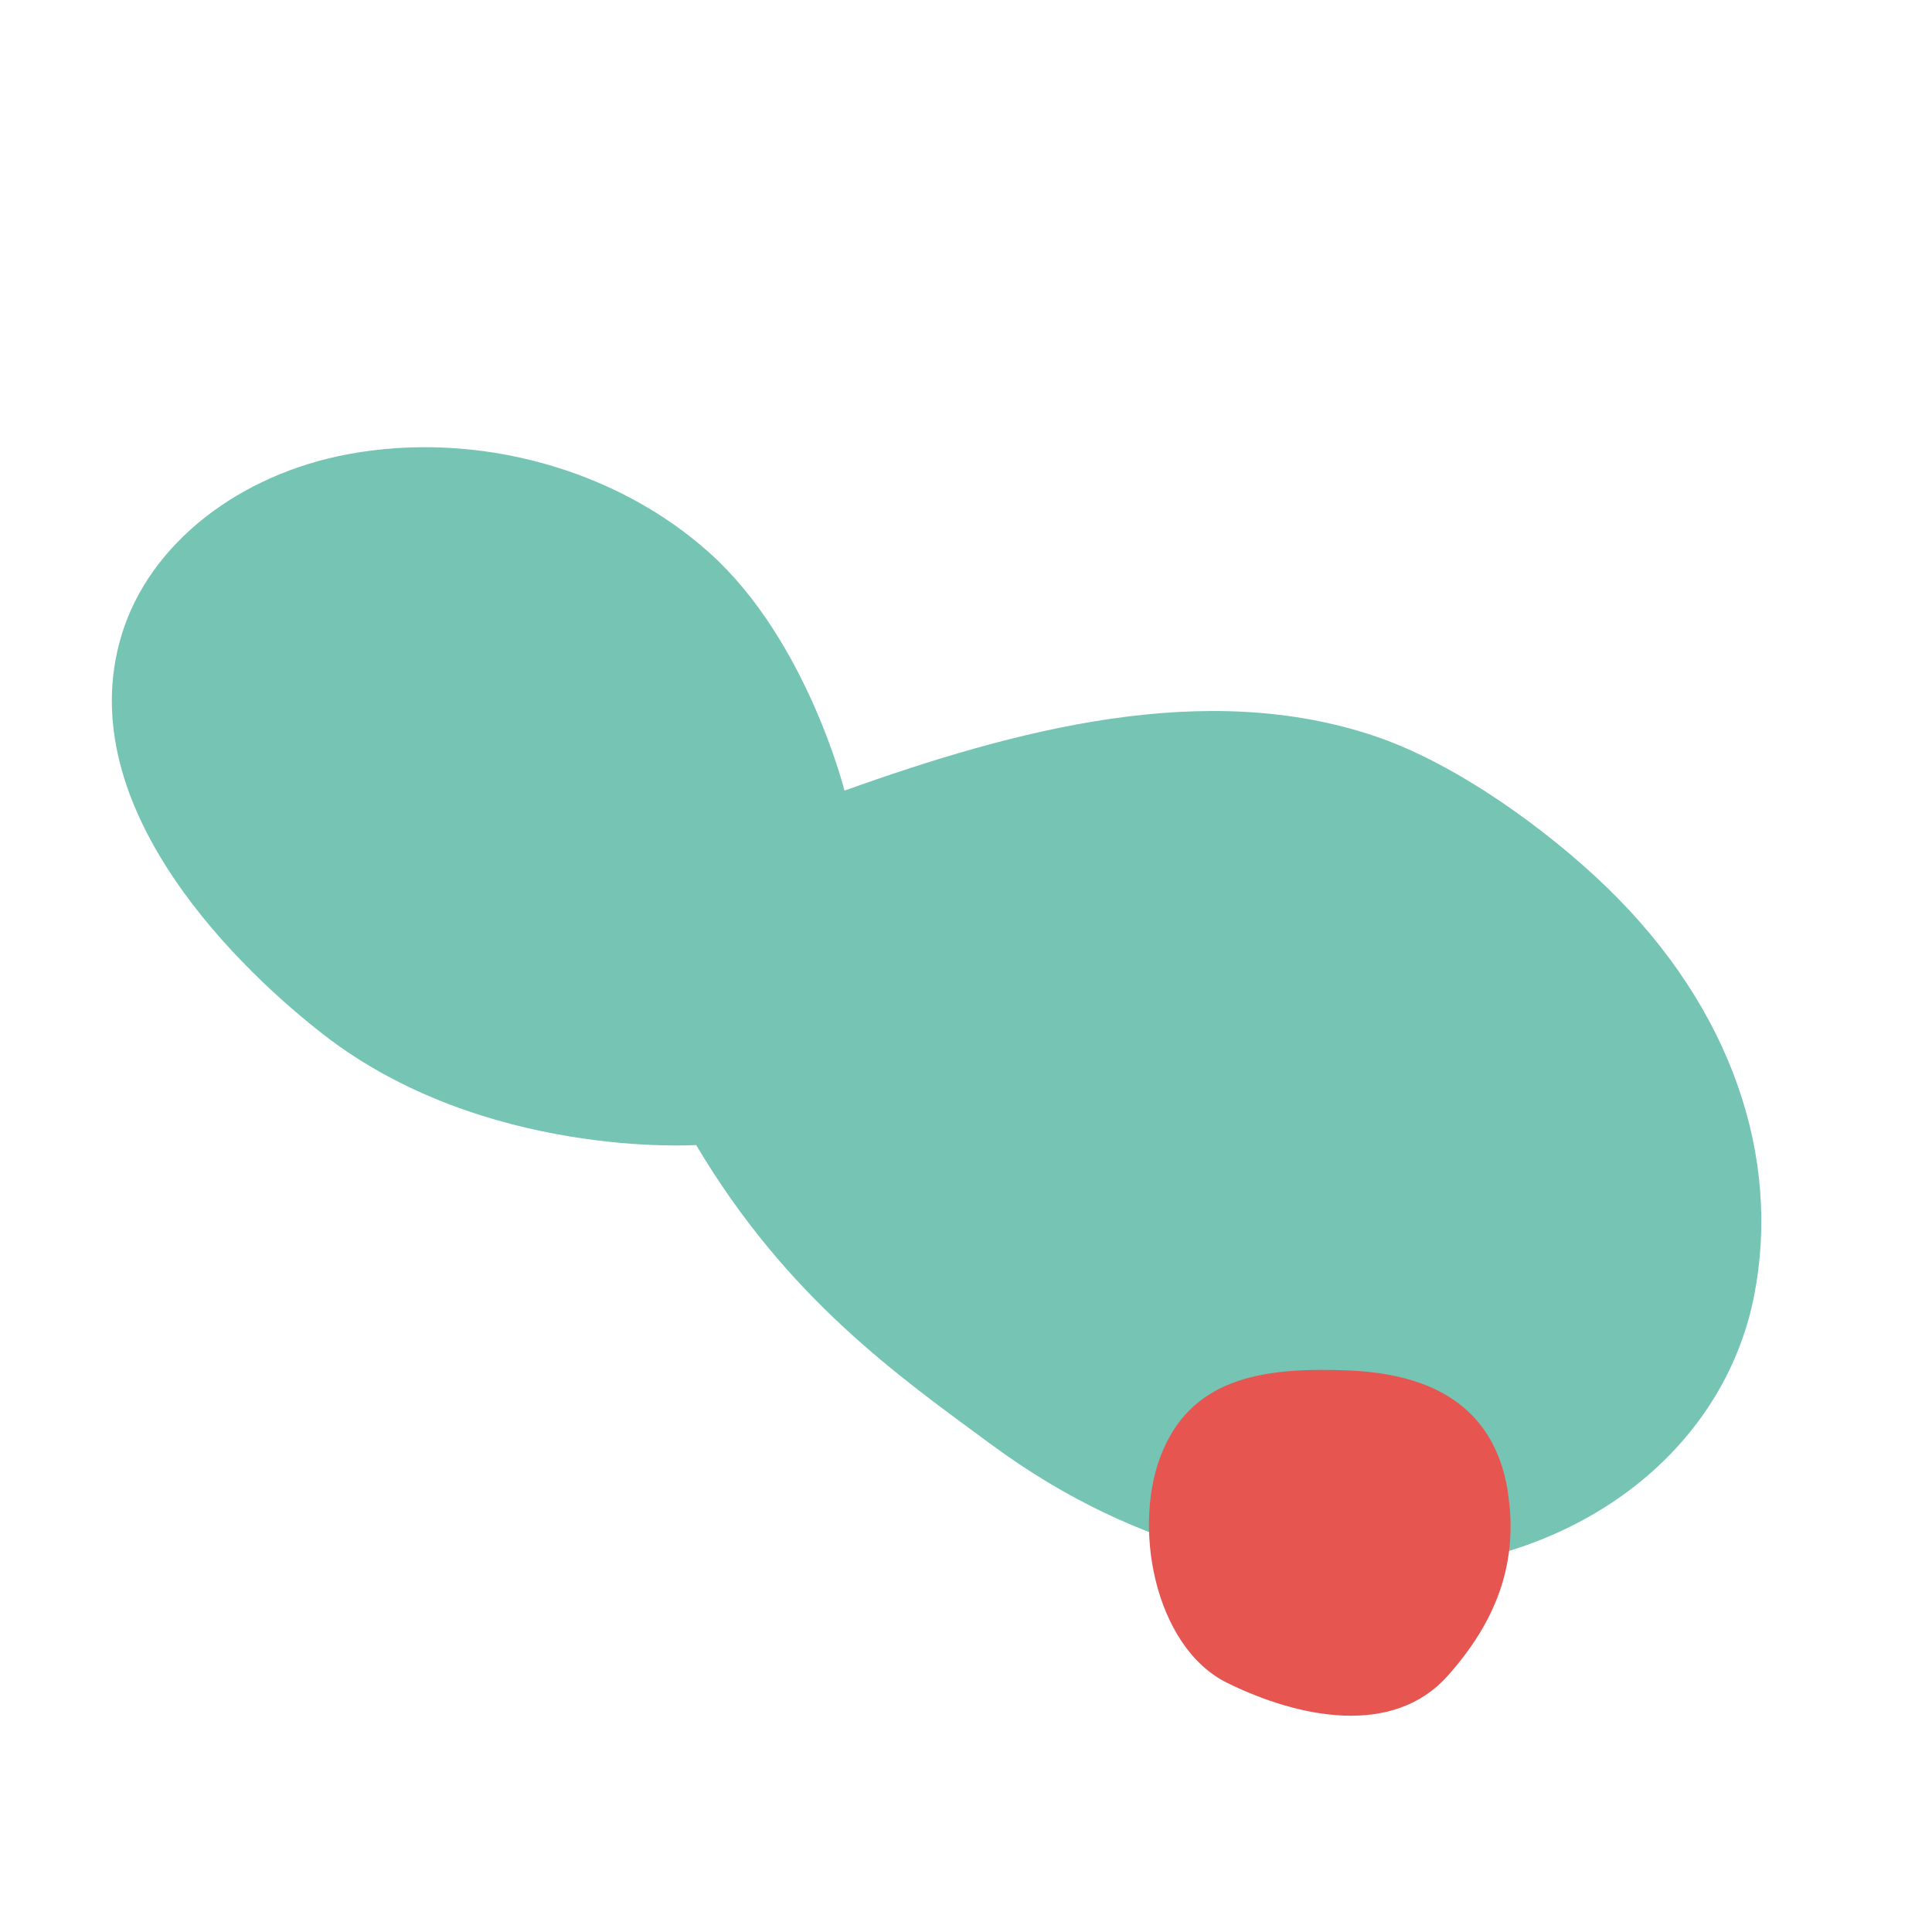 <svg width="93" height="93" viewBox="0 0 93 93" fill="none" xmlns="http://www.w3.org/2000/svg">
<path d="M33.505 55.117C33.505 55.117 23.311 55.79 15.604 49.825C11.903 46.961 3.274 39.006 5.859 30.547C7.209 26.139 11.536 22.826 16.787 21.858C22.977 20.717 29.691 22.571 34.209 26.664C38.851 30.869 40.65 38.056 40.65 38.056C48.869 35.122 58.02 32.653 66.242 35.456C70.098 36.77 74.442 39.907 77.337 42.704C83.429 48.602 85.72 55.766 84.443 62.346C83.162 68.924 77.586 73.949 70.086 75.271C62.589 76.597 54.712 74.686 47.755 69.561C43.247 66.242 37.907 62.516 33.508 55.114L33.505 55.117Z" fill="#75C4B4"/>
<path d="M72.575 71.796C73.128 75.238 72 78.081 69.676 80.68C67.071 83.593 62.581 82.734 59.073 81.008C55.565 79.282 54.427 73.355 55.999 69.77C57.552 66.211 61.054 65.813 64.942 65.971C69.018 66.142 71.931 67.767 72.581 71.788L72.575 71.796Z" fill="#E65550"/>
</svg>
